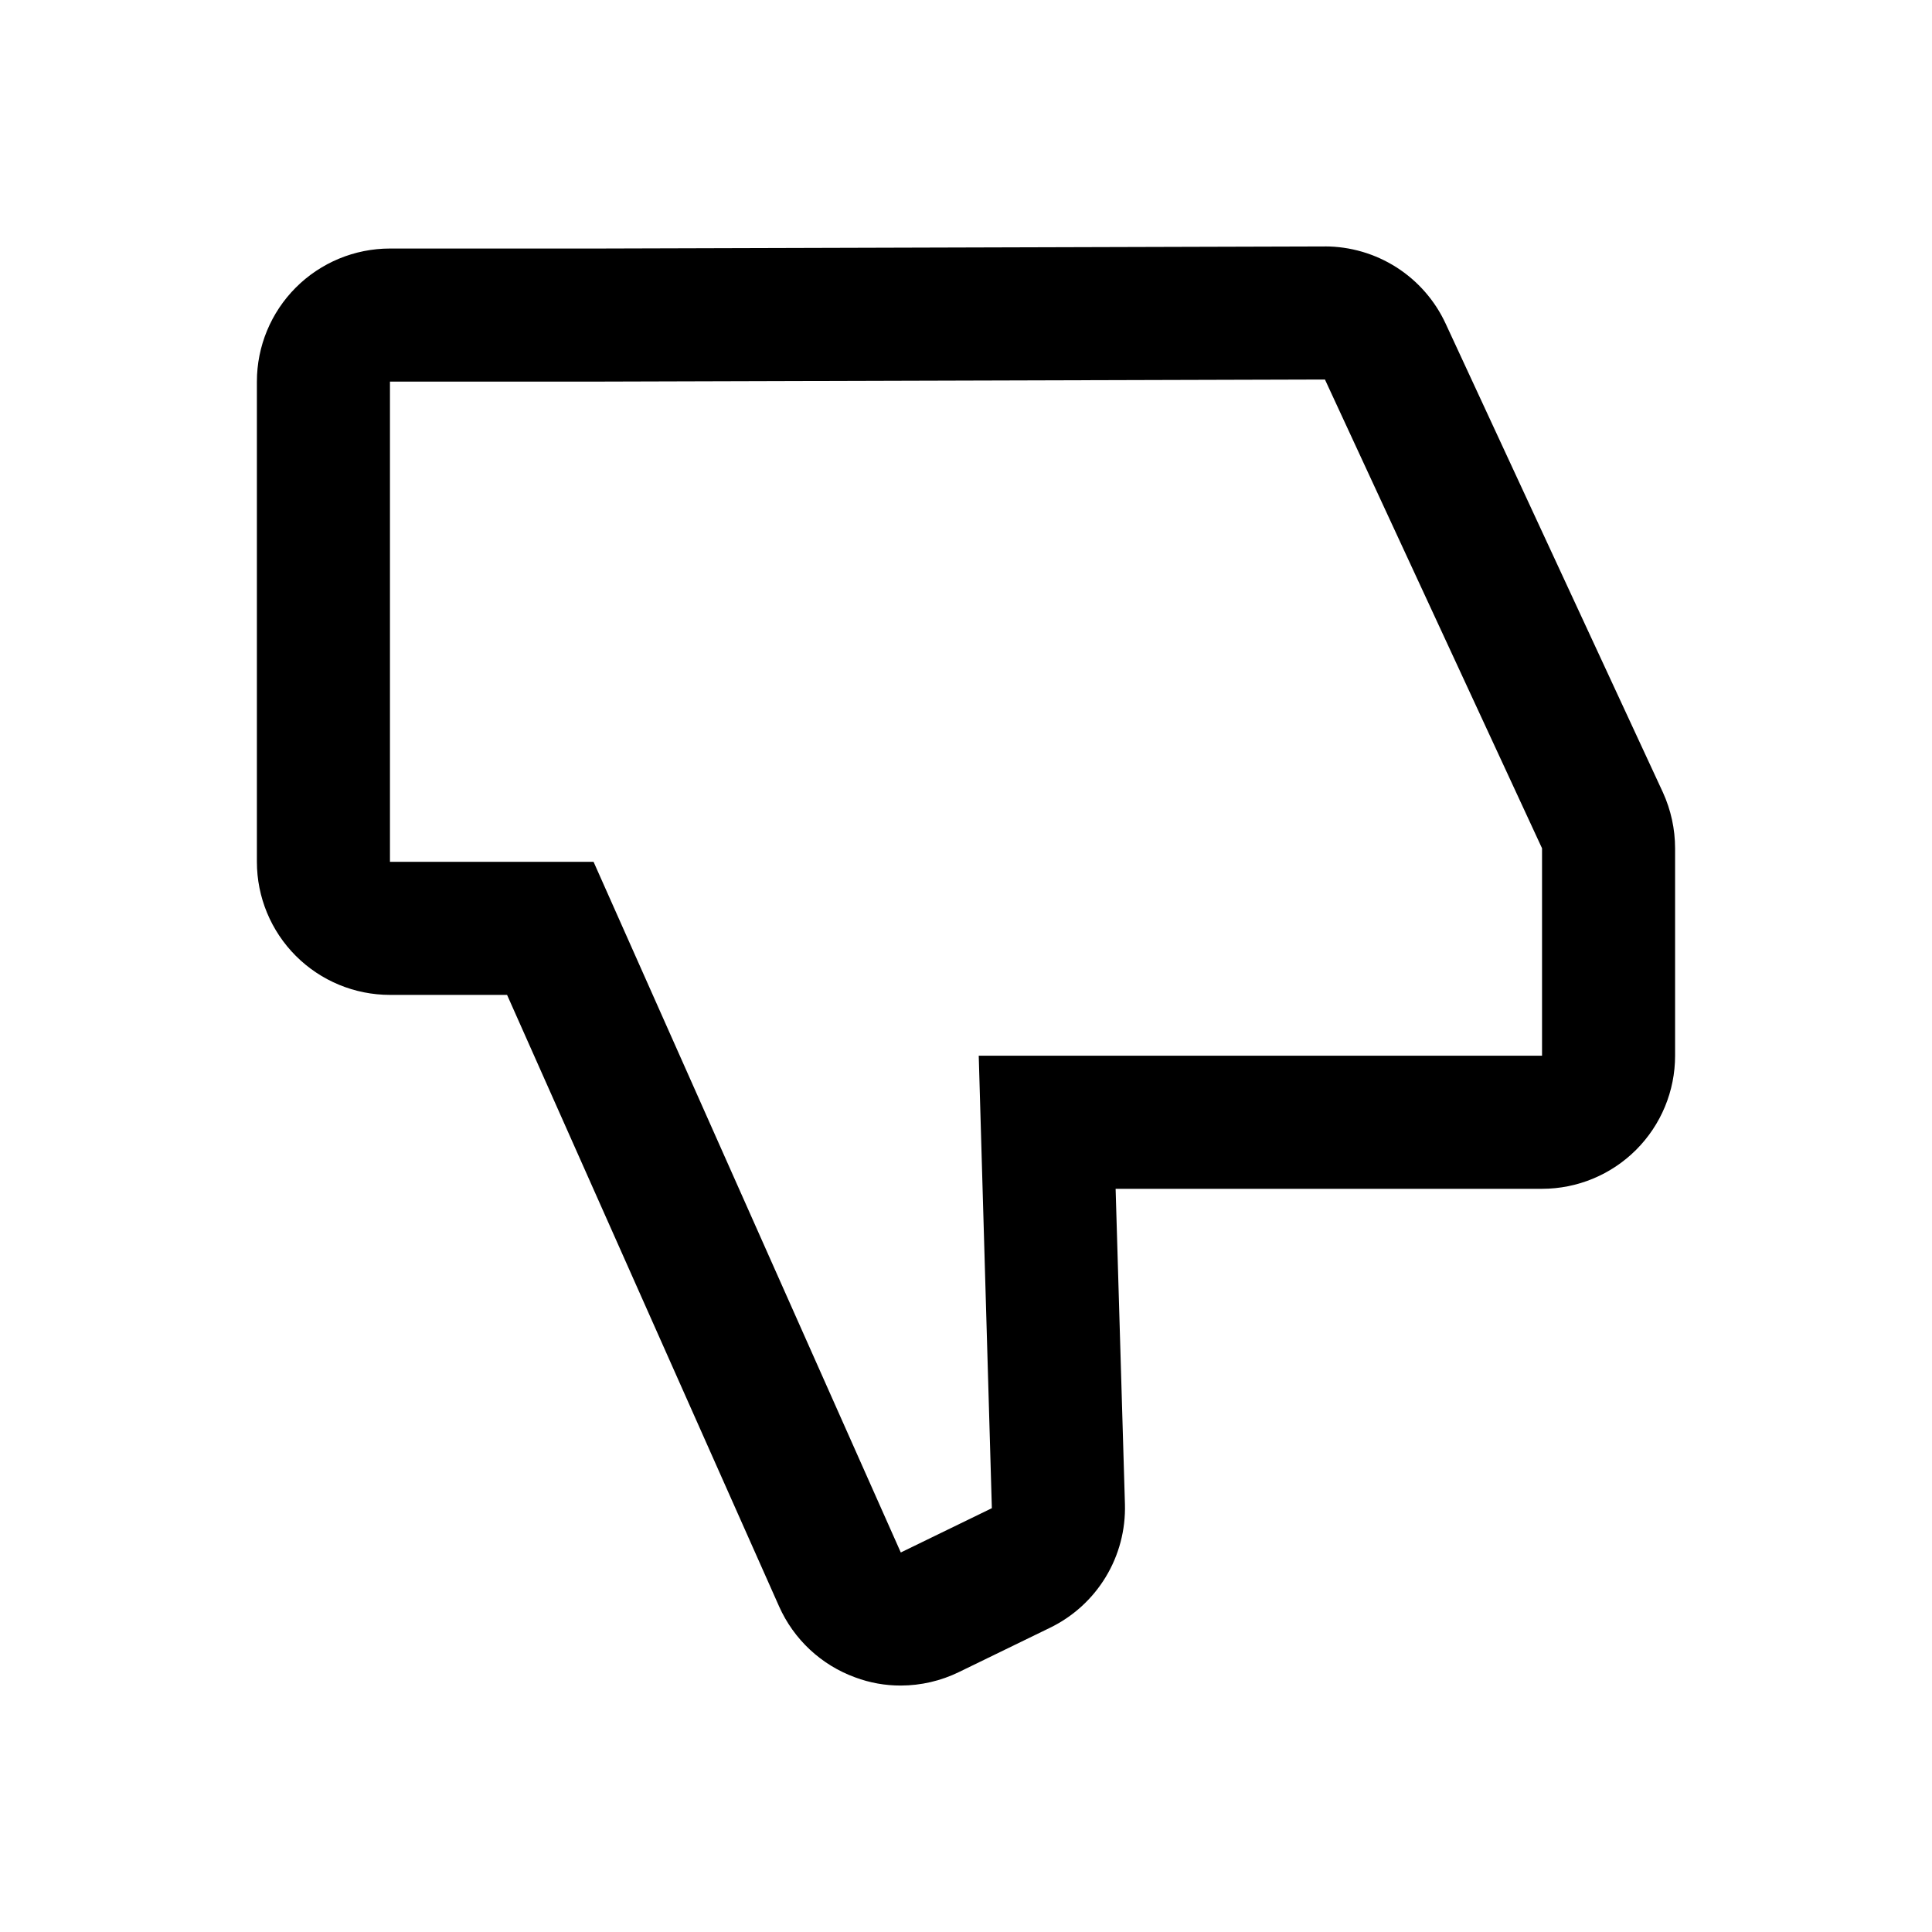 <?xml version="1.0" encoding="UTF-8"?>
<!-- Uploaded to: SVG Repo, www.svgrepo.com, Generator: SVG Repo Mixer Tools -->
<svg fill="#000000" width="800px" height="800px" version="1.1" viewBox="144 144 512 512" xmlns="http://www.w3.org/2000/svg">
 <path d="m495.12 244.57 57.535 124.24v54.965h-149.28l3.477 119.91-24.133 11.738-81.418-183.03h-53.957v-127.26h53.957l193.82-0.555m0-35.266-193.82 0.555-53.957-0.004c-9.352 0-18.324 3.719-24.938 10.332-6.613 6.613-10.328 15.582-10.328 24.938v127.26c0 9.352 3.715 18.324 10.328 24.938s15.586 10.328 24.938 10.328h31.035l72.094 162.07c3.891 8.738 11.164 15.523 20.152 18.793 3.867 1.445 7.965 2.18 12.094 2.168 5.344-0.012 10.613-1.234 15.414-3.578l24.133-11.738c6.113-2.969 11.238-7.637 14.758-13.445 3.523-5.809 5.289-12.512 5.094-19.301l-2.469-83.582h113c9.355 0 18.324-3.719 24.938-10.332 6.613-6.613 10.328-15.582 10.328-24.938v-54.965c-0.004-5.109-1.105-10.16-3.223-14.812l-57.586-124.24c-2.824-6.106-7.34-11.277-13.008-14.902-5.668-3.621-12.254-5.551-18.984-5.555z"/>
</svg>